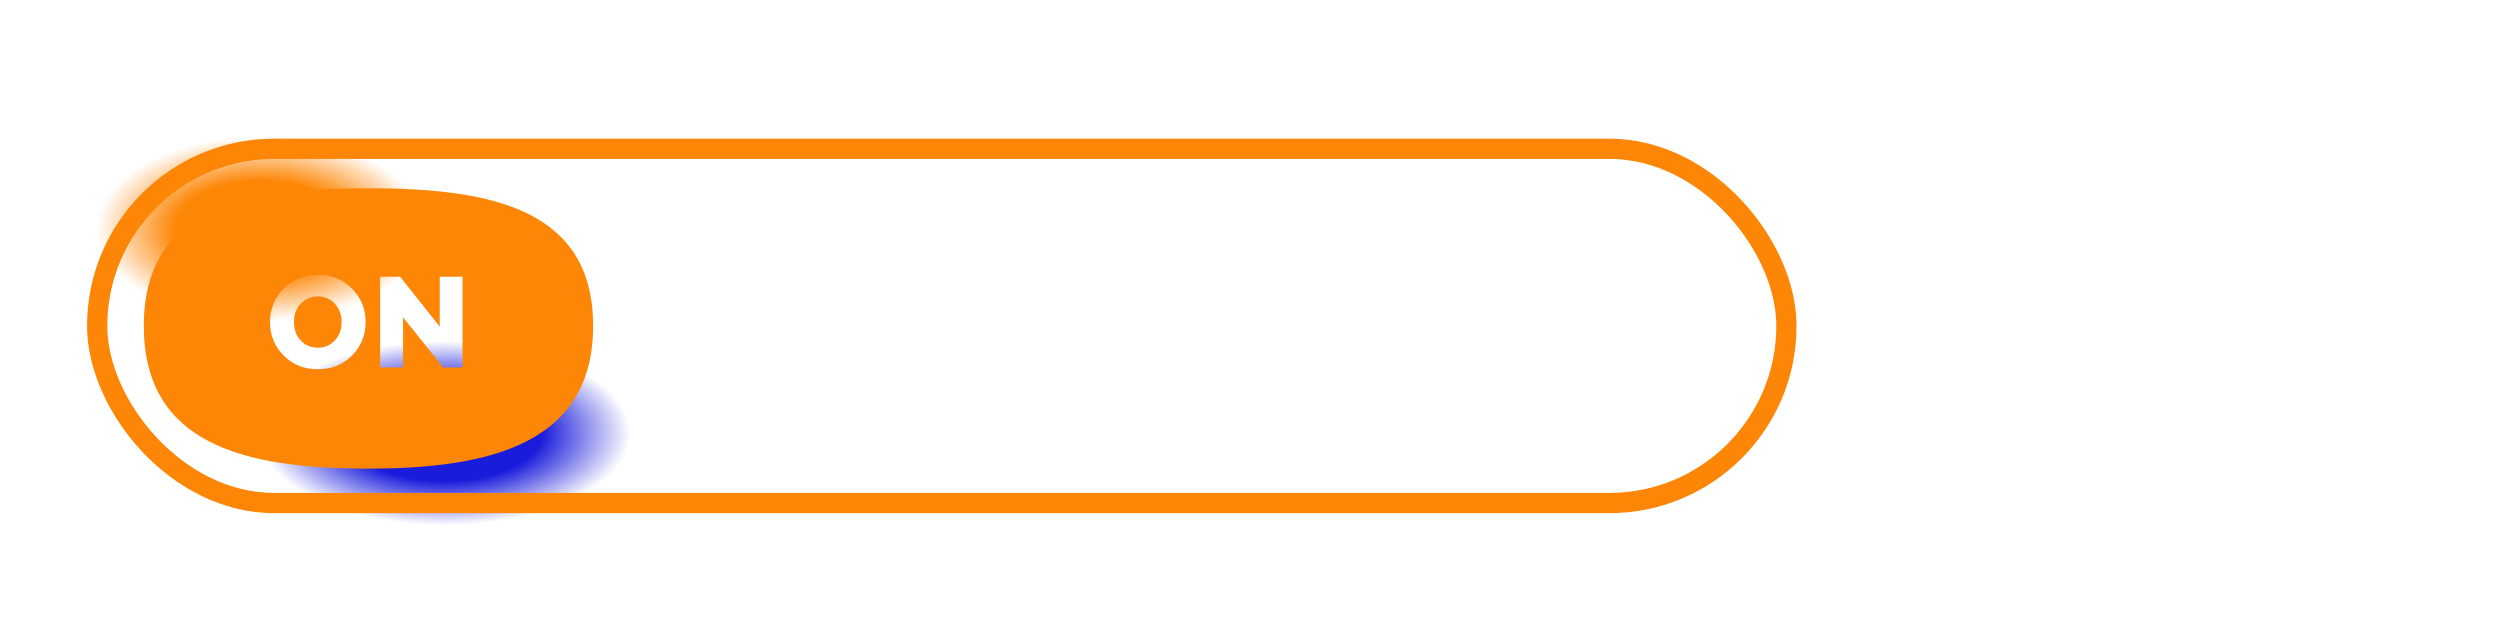 <?xml version="1.0" encoding="UTF-8"?> <svg xmlns="http://www.w3.org/2000/svg" width="2470" height="631" viewBox="0 0 2470 631" fill="none"><g clip-path="url(#clip0_1121_51)"><g filter="url(#filter0_f_1121_51)"><ellipse cx="439" cy="428" rx="204" ry="101" fill="url(#paint0_radial_1121_51)"></ellipse></g><g filter="url(#filter1_f_1121_51)"><ellipse cx="258" cy="226" rx="181" ry="101" fill="url(#paint1_radial_1121_51)"></ellipse></g><rect x="96" y="147" width="1669" height="350" rx="175" stroke="#FD8606" stroke-width="20"></rect><path data-figma-bg-blur-radius="4" d="M364.039 186C486.625 186 586 207 586 322C586 437 486.624 463 364.039 463C241.454 463 142.078 439 142.078 322C142.078 205 241.454 186 364.039 186ZM313.992 271.607C300.424 271.607 289.16 276.088 280.2 285.176C271.24 294.264 266.76 305.272 266.76 318.2C266.76 331.128 271.24 342.136 280.2 351.224C289.16 360.312 300.424 364.792 313.992 364.792C327.56 364.792 338.824 360.312 347.784 351.224C356.744 342.136 361.224 331.128 361.224 318.2C361.224 305.272 356.744 294.264 347.784 285.176C338.824 276.088 327.56 271.608 313.992 271.607ZM375.576 273.399V363H398.231V313.464L437.912 363H456.983V273.399H434.456V322.68L395.288 273.399H375.576ZM313.992 292.855C320.776 292.856 326.28 295.288 330.76 300.023C335.24 304.759 337.544 310.904 337.544 318.2C337.544 325.496 335.24 331.64 330.76 336.376C326.28 341.112 320.776 343.544 313.992 343.544C307.208 343.544 301.576 341.112 297.096 336.376C292.616 331.64 290.44 325.496 290.439 318.2C290.439 310.904 292.616 304.759 297.096 300.023C301.576 295.288 307.208 292.855 313.992 292.855Z" fill="#FD8606"></path></g><defs><filter id="filter0_f_1121_51" x="135" y="227" width="608" height="402" filterUnits="userSpaceOnUse" color-interpolation-filters="sRGB"><feFlood flood-opacity="0" result="BackgroundImageFix"></feFlood><feBlend mode="normal" in="SourceGraphic" in2="BackgroundImageFix" result="shape"></feBlend><feGaussianBlur stdDeviation="50" result="effect1_foregroundBlur_1121_51"></feGaussianBlur></filter><filter id="filter1_f_1121_51" x="-23" y="25" width="562" height="402" filterUnits="userSpaceOnUse" color-interpolation-filters="sRGB"><feFlood flood-opacity="0" result="BackgroundImageFix"></feFlood><feBlend mode="normal" in="SourceGraphic" in2="BackgroundImageFix" result="shape"></feBlend><feGaussianBlur stdDeviation="50" result="effect1_foregroundBlur_1121_51"></feGaussianBlur></filter><clipPath id="bgblur_1_1121_51_clip_path" transform="translate(-138.078 -182)"><path d="M364.039 186C486.625 186 586 207 586 322C586 437 486.624 463 364.039 463C241.454 463 142.078 439 142.078 322C142.078 205 241.454 186 364.039 186ZM313.992 271.607C300.424 271.607 289.16 276.088 280.2 285.176C271.24 294.264 266.76 305.272 266.76 318.2C266.76 331.128 271.24 342.136 280.2 351.224C289.16 360.312 300.424 364.792 313.992 364.792C327.56 364.792 338.824 360.312 347.784 351.224C356.744 342.136 361.224 331.128 361.224 318.2C361.224 305.272 356.744 294.264 347.784 285.176C338.824 276.088 327.56 271.608 313.992 271.607ZM375.576 273.399V363H398.231V313.464L437.912 363H456.983V273.399H434.456V322.68L395.288 273.399H375.576ZM313.992 292.855C320.776 292.856 326.28 295.288 330.76 300.023C335.24 304.759 337.544 310.904 337.544 318.2C337.544 325.496 335.24 331.64 330.76 336.376C326.28 341.112 320.776 343.544 313.992 343.544C307.208 343.544 301.576 341.112 297.096 336.376C292.616 331.64 290.44 325.496 290.439 318.2C290.439 310.904 292.616 304.759 297.096 300.023C301.576 295.288 307.208 292.855 313.992 292.855Z"></path></clipPath><radialGradient id="paint0_radial_1121_51" cx="0" cy="0" r="1" gradientUnits="userSpaceOnUse" gradientTransform="translate(439 428) rotate(90) scale(101 204)"><stop offset="0.469" stop-color="#1A1CDB"></stop><stop offset="0.901" stop-color="#1A1CDB" stop-opacity="0"></stop></radialGradient><radialGradient id="paint1_radial_1121_51" cx="0" cy="0" r="1" gradientUnits="userSpaceOnUse" gradientTransform="translate(258 226) rotate(90) scale(101 181)"><stop offset="0.469" stop-color="#FD8606"></stop><stop offset="0.901" stop-color="#FD8606" stop-opacity="0"></stop></radialGradient><clipPath id="clip0_1121_51"><rect width="2470" height="631" fill="white"></rect></clipPath></defs></svg> 